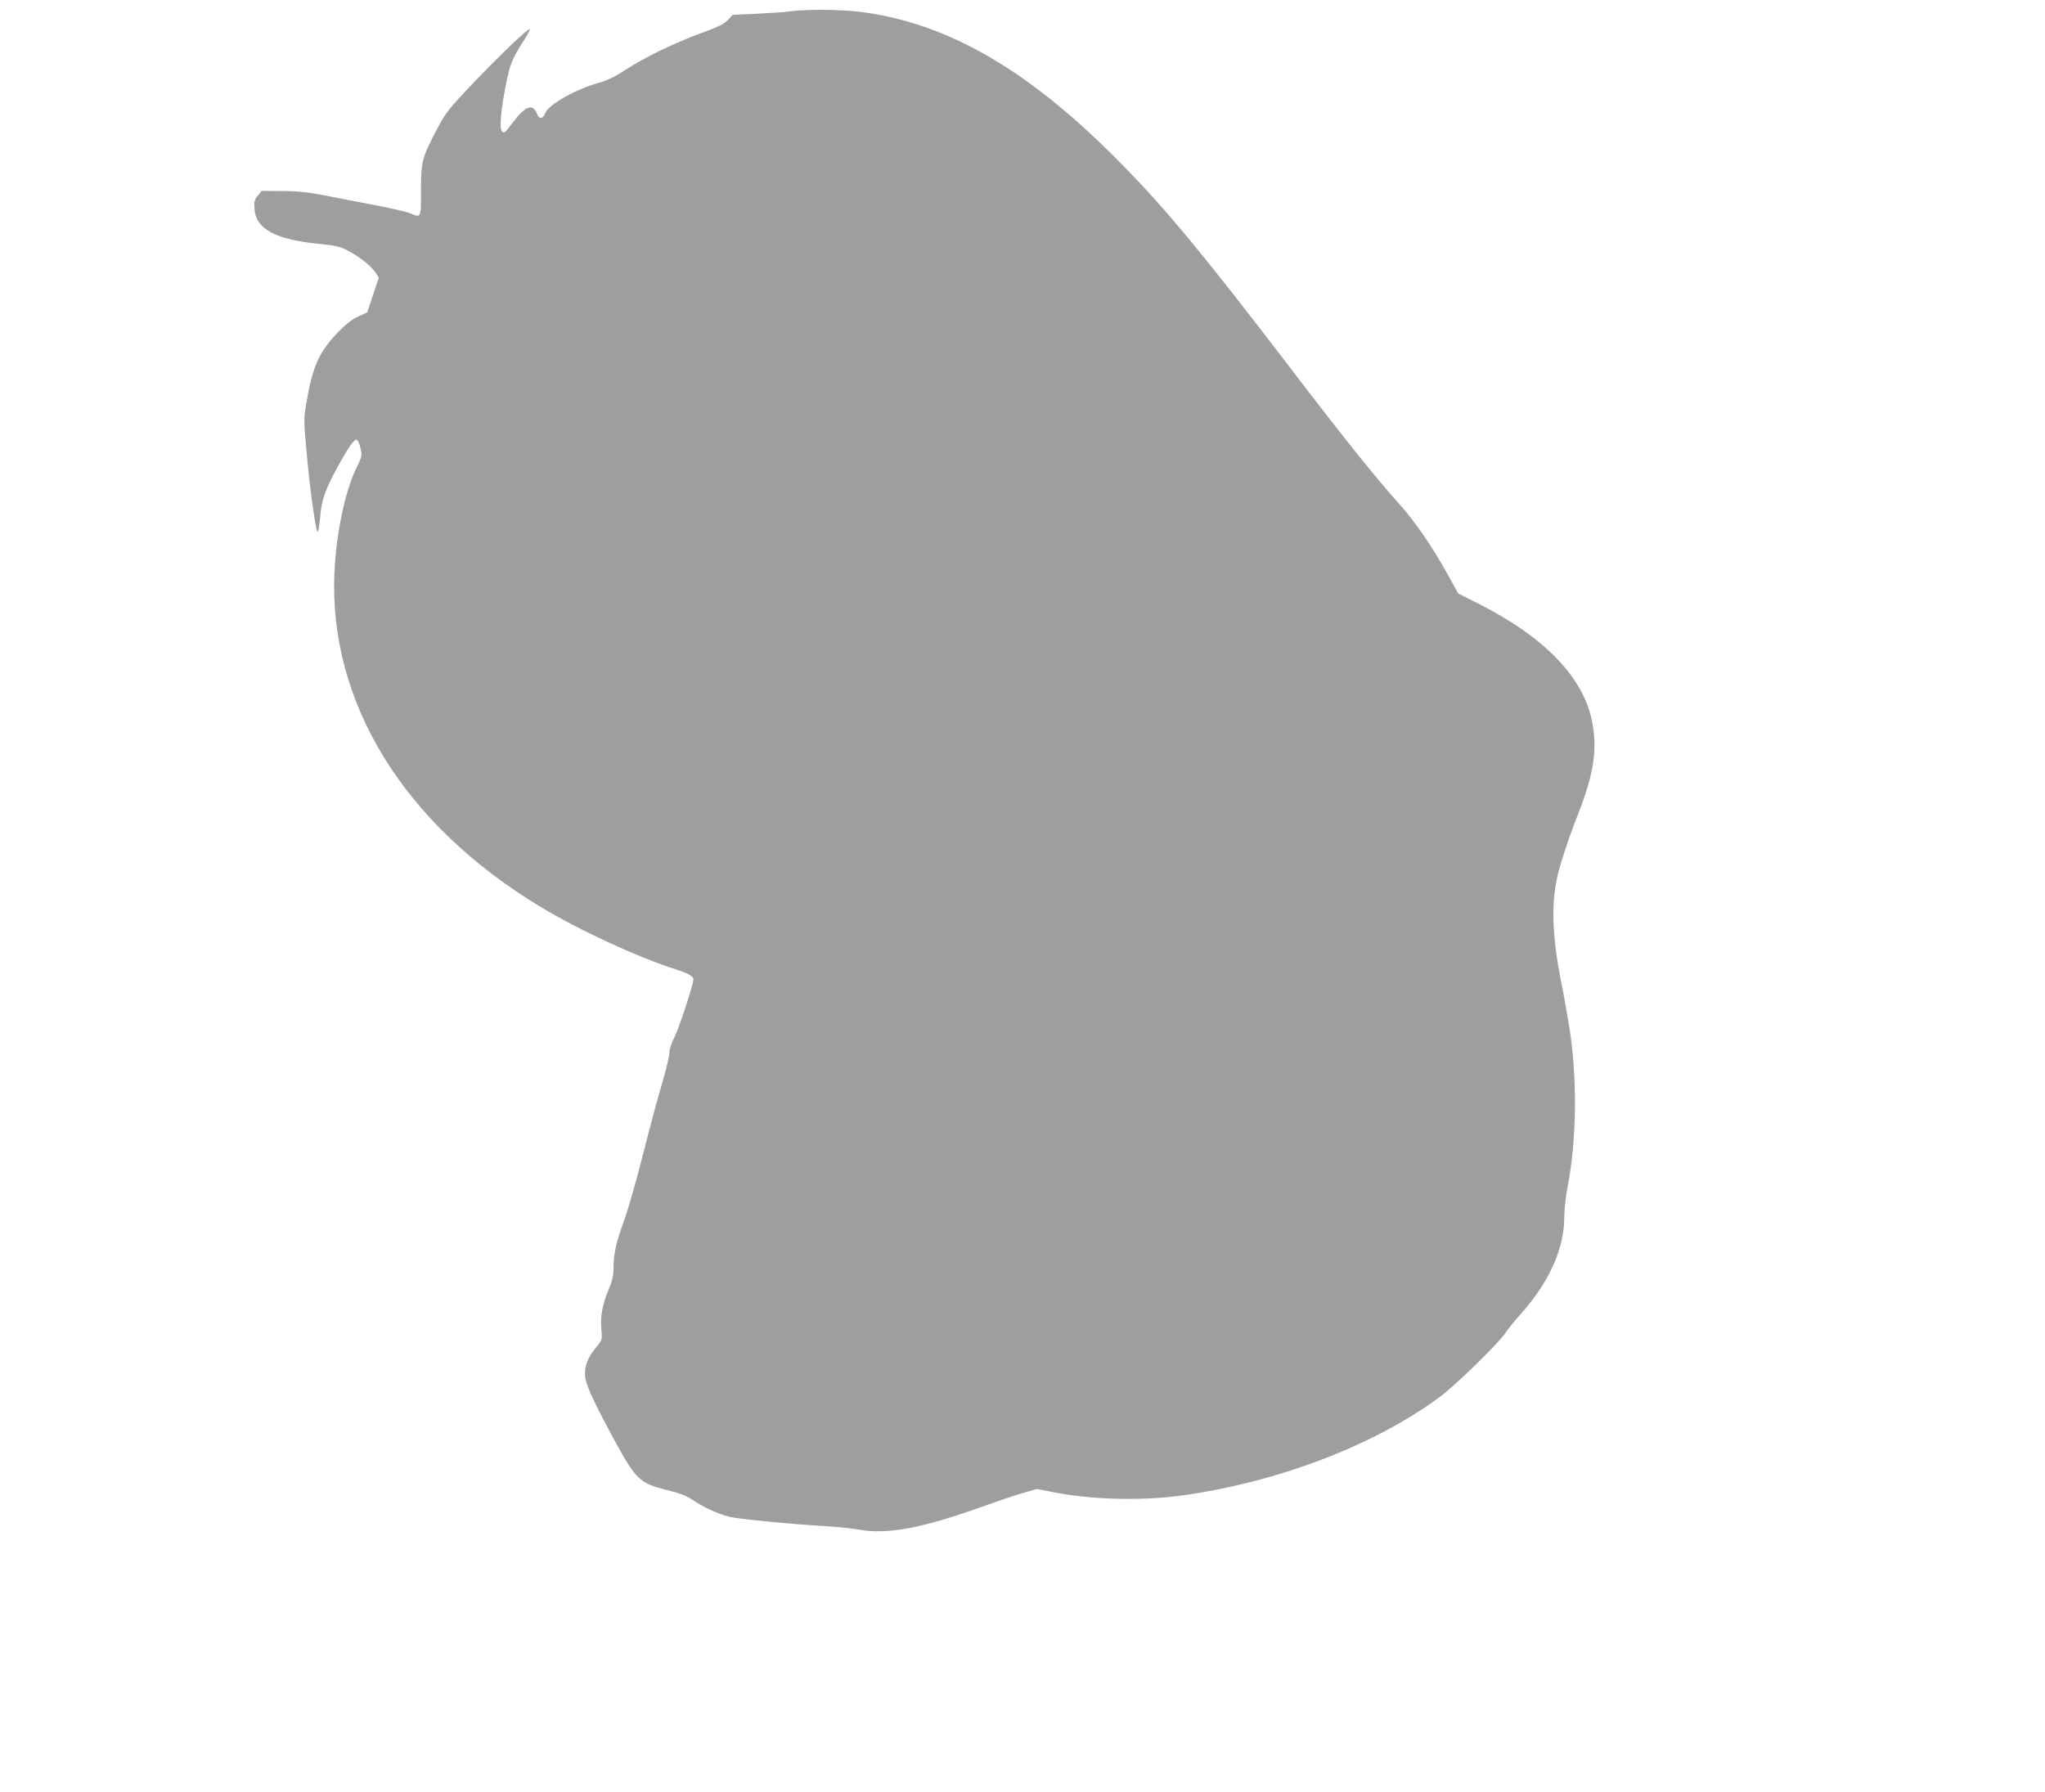 <?xml version="1.0" standalone="no"?>
<!DOCTYPE svg PUBLIC "-//W3C//DTD SVG 20010904//EN"
 "http://www.w3.org/TR/2001/REC-SVG-20010904/DTD/svg10.dtd">
<svg version="1.0" xmlns="http://www.w3.org/2000/svg"
 width="1280pt" height="1122pt" viewBox="0 0 1280 1122"
 preserveAspectRatio="xMidYMid meet">
<g transform="translate(0,1122) scale(0.1,-0.1)"
fill="#9e9e9e" stroke="none">
<path d="M4945 11149 c-33 -5 -127 -11 -209 -15 l-150 -7 -30 -32 c-24 -25
-62 -44 -161 -80 -166 -60 -365 -156 -481 -233 -66 -43 -114 -66 -168 -81
-141 -39 -310 -134 -332 -187 -18 -42 -38 -44 -54 -4 -27 65 -73 47 -155 -63
-45 -60 -51 -65 -63 -49 -17 22 -8 124 24 290 26 130 40 165 111 276 24 37 42
71 39 73 -9 9 -189 -164 -359 -342 -148 -156 -167 -180 -220 -280 -96 -183
-102 -205 -102 -387 0 -176 2 -172 -69 -143 -21 9 -117 31 -214 50 -97 18
-240 46 -317 61 -106 21 -171 28 -268 28 l-129 1 -25 -30 c-20 -25 -24 -38
-20 -83 9 -128 135 -194 418 -220 82 -8 117 -16 159 -37 73 -37 150 -97 178
-138 l23 -35 -36 -108 -36 -109 -58 -27 c-42 -20 -80 -50 -133 -106 -115 -123
-152 -208 -192 -443 -15 -90 -15 -107 4 -310 23 -254 60 -507 70 -488 4 8 10
49 14 92 9 108 33 175 106 308 71 130 107 182 123 176 6 -2 17 -25 23 -51 12
-46 11 -50 -27 -129 -71 -149 -125 -411 -136 -652 -35 -813 434 -1574 1287
-2090 246 -149 620 -321 855 -395 71 -22 105 -42 105 -60 0 -35 -92 -313 -121
-368 -17 -33 -29 -70 -29 -92 0 -21 -21 -107 -46 -192 -25 -84 -79 -283 -119
-443 -40 -159 -94 -348 -120 -419 -50 -138 -65 -207 -65 -299 0 -42 -8 -77
-29 -126 -40 -94 -55 -173 -47 -252 6 -66 5 -68 -31 -111 -54 -64 -76 -121
-71 -182 5 -56 52 -159 185 -404 135 -247 157 -267 329 -310 77 -19 123 -37
157 -60 63 -44 158 -88 231 -107 58 -14 392 -47 621 -60 61 -4 151 -13 200
-22 174 -29 391 12 759 144 98 35 216 75 263 88 l83 24 93 -18 c239 -49 556
-58 812 -23 598 82 1206 313 1615 616 101 74 371 338 413 402 14 22 55 73 92
114 181 202 276 413 276 610 0 47 9 128 19 180 62 311 64 728 5 1055 -8 44
-17 96 -20 115 -3 19 -14 79 -25 132 -53 268 -61 468 -25 638 17 84 74 255
133 405 99 253 122 407 86 583 -55 274 -300 526 -708 732 l-129 65 -69 125
c-98 176 -204 329 -304 440 -139 154 -351 418 -684 855 -536 700 -760 972
-1040 1258 -576 590 -1085 889 -1638 962 -119 16 -346 18 -447 4z"/>
</g>
</svg>
